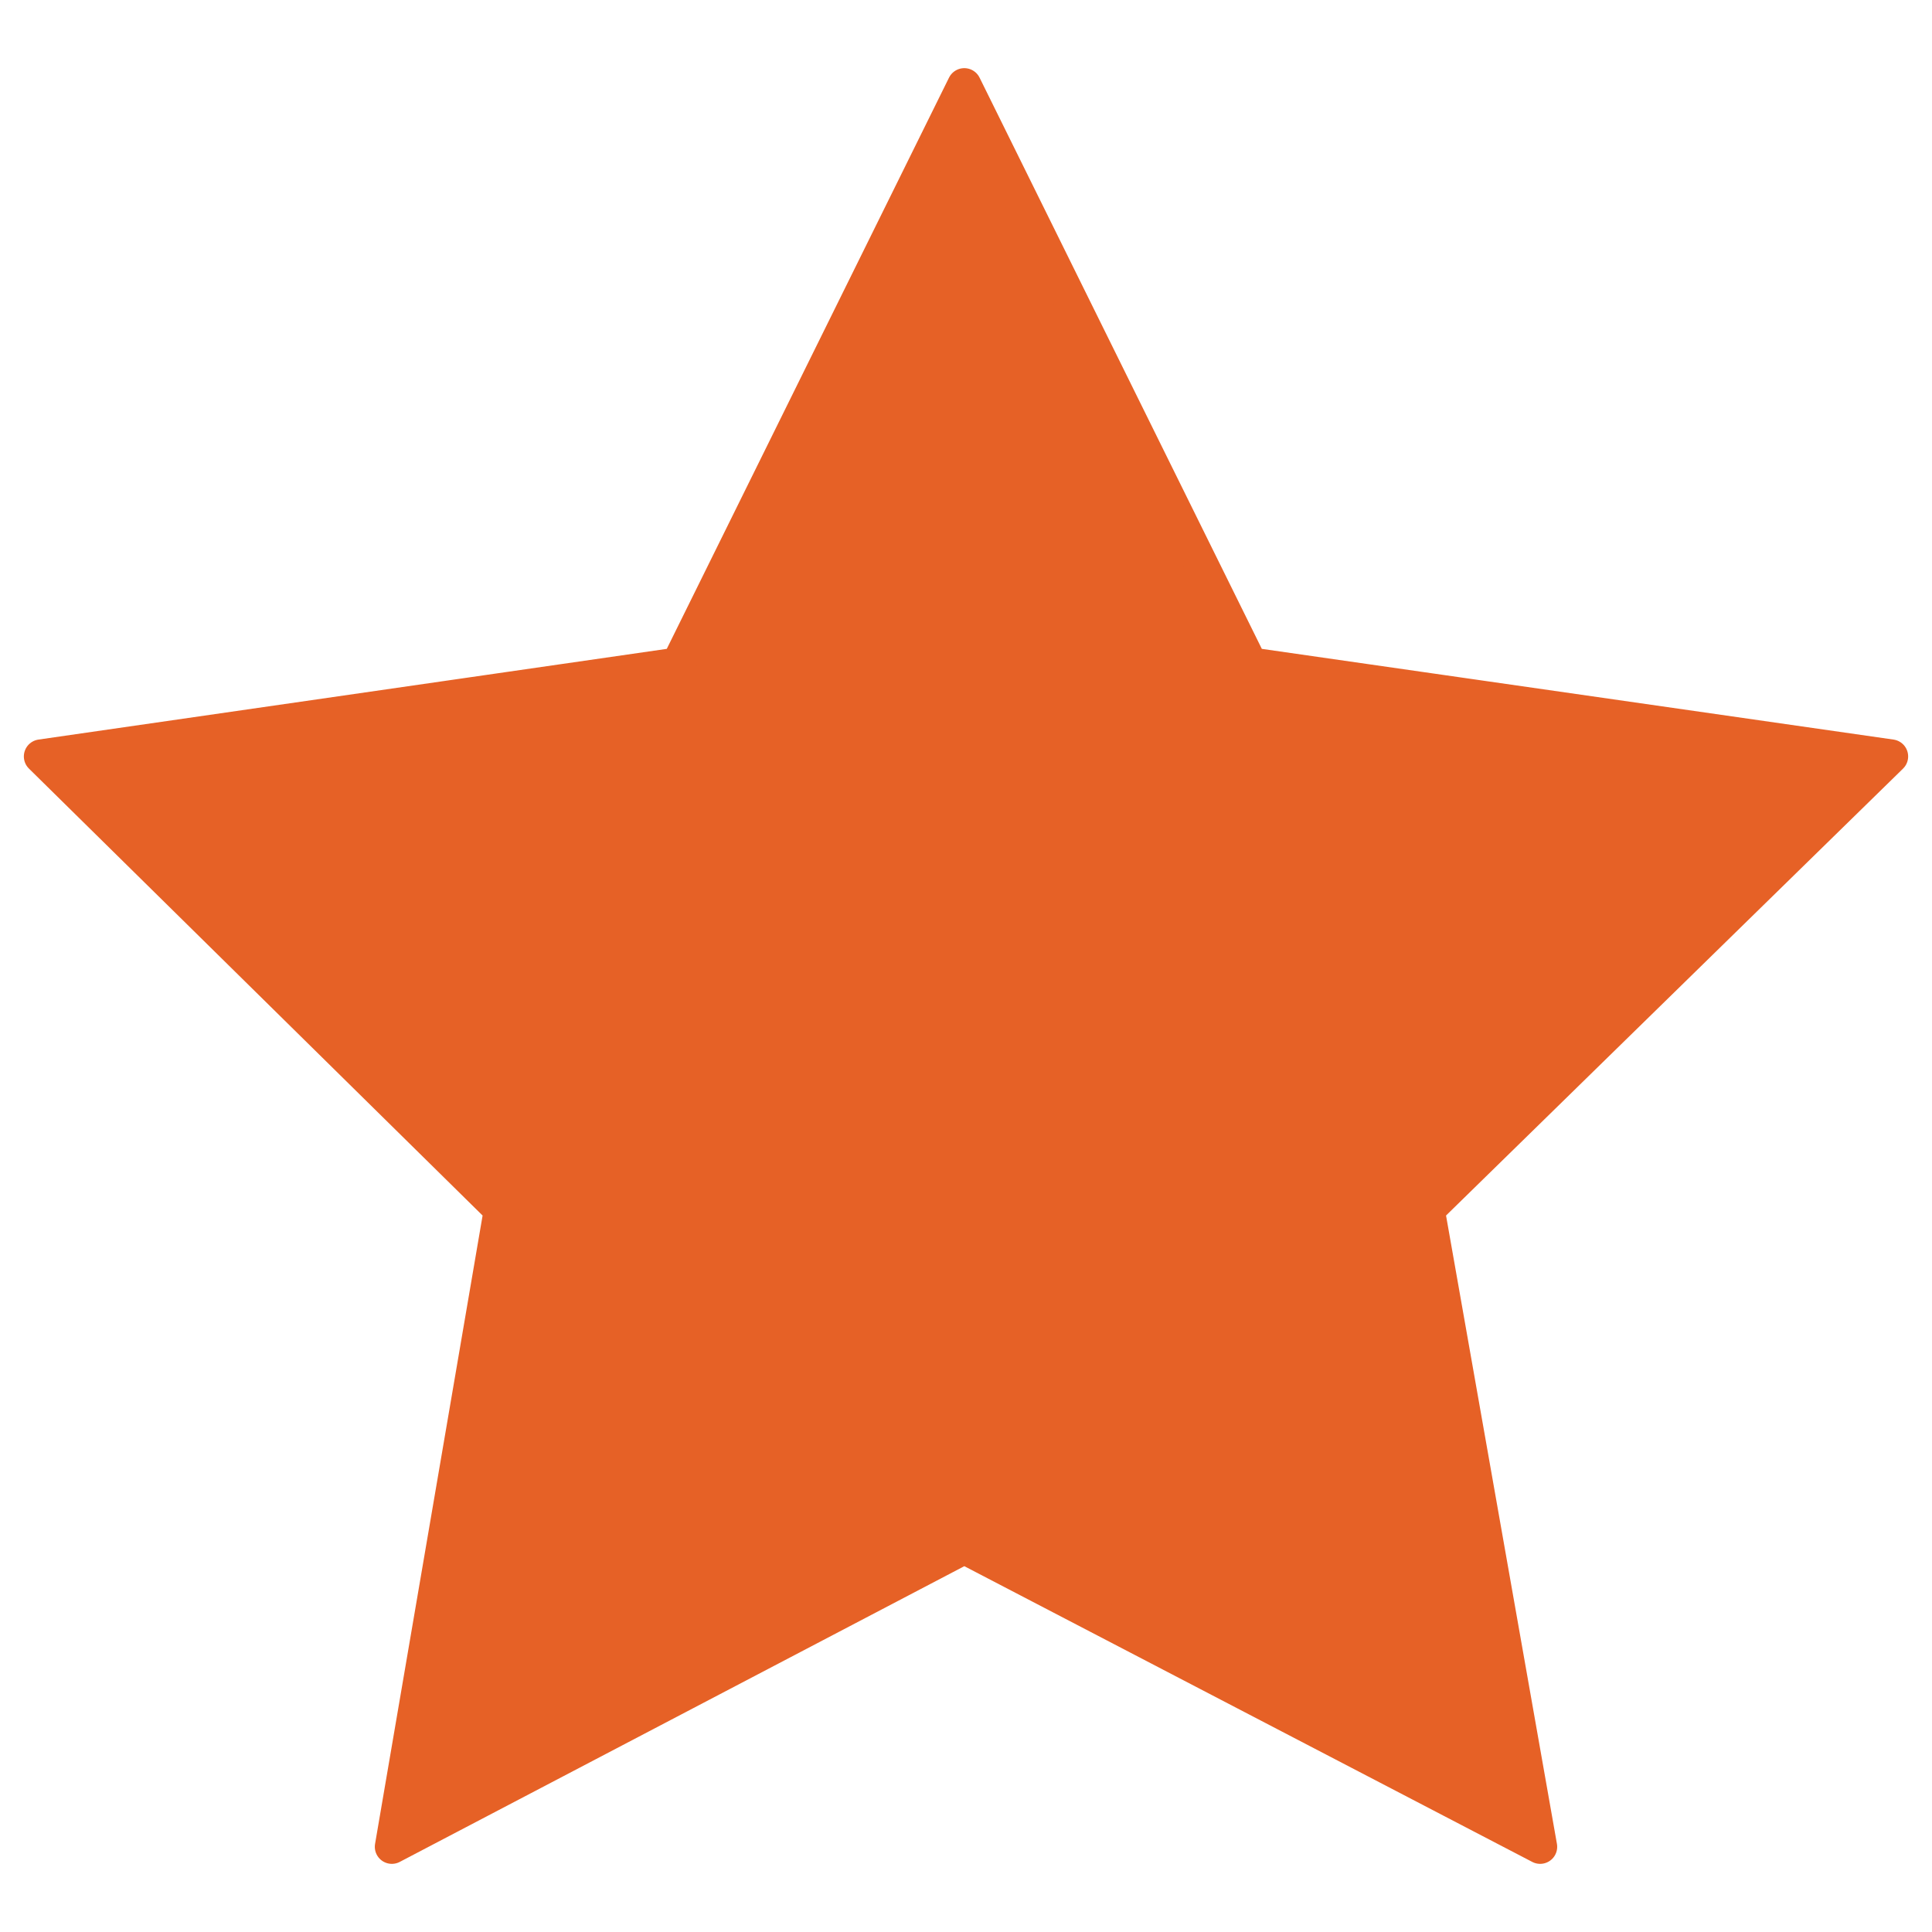 <?xml version="1.0" encoding="utf-8"?>
<!-- Generator: Adobe Illustrator 25.2.3, SVG Export Plug-In . SVG Version: 6.00 Build 0)  -->
<svg version="1.1" id="Capa_1" xmlns="http://www.w3.org/2000/svg" xmlns:xlink="http://www.w3.org/1999/xlink" x="0px" y="0px"
	 viewBox="0 0 56.7 56.7" style="enable-background:new 0 0 56.7 56.7;" xml:space="preserve">
<style type="text/css">
	.st0{fill:#E66126;stroke:#E66126;stroke-linecap:round;stroke-linejoin:round;stroke-miterlimit:10;}
</style>
<polygon class="st0" points="28.3,2.5 36.7,19.5 55.5,22.2 41.9,35.5 45.2,54.2 28.3,45.4 11.5,54.2 14.7,35.5 1.2,22.2 19.9,19.5 
	"/>
</svg>
